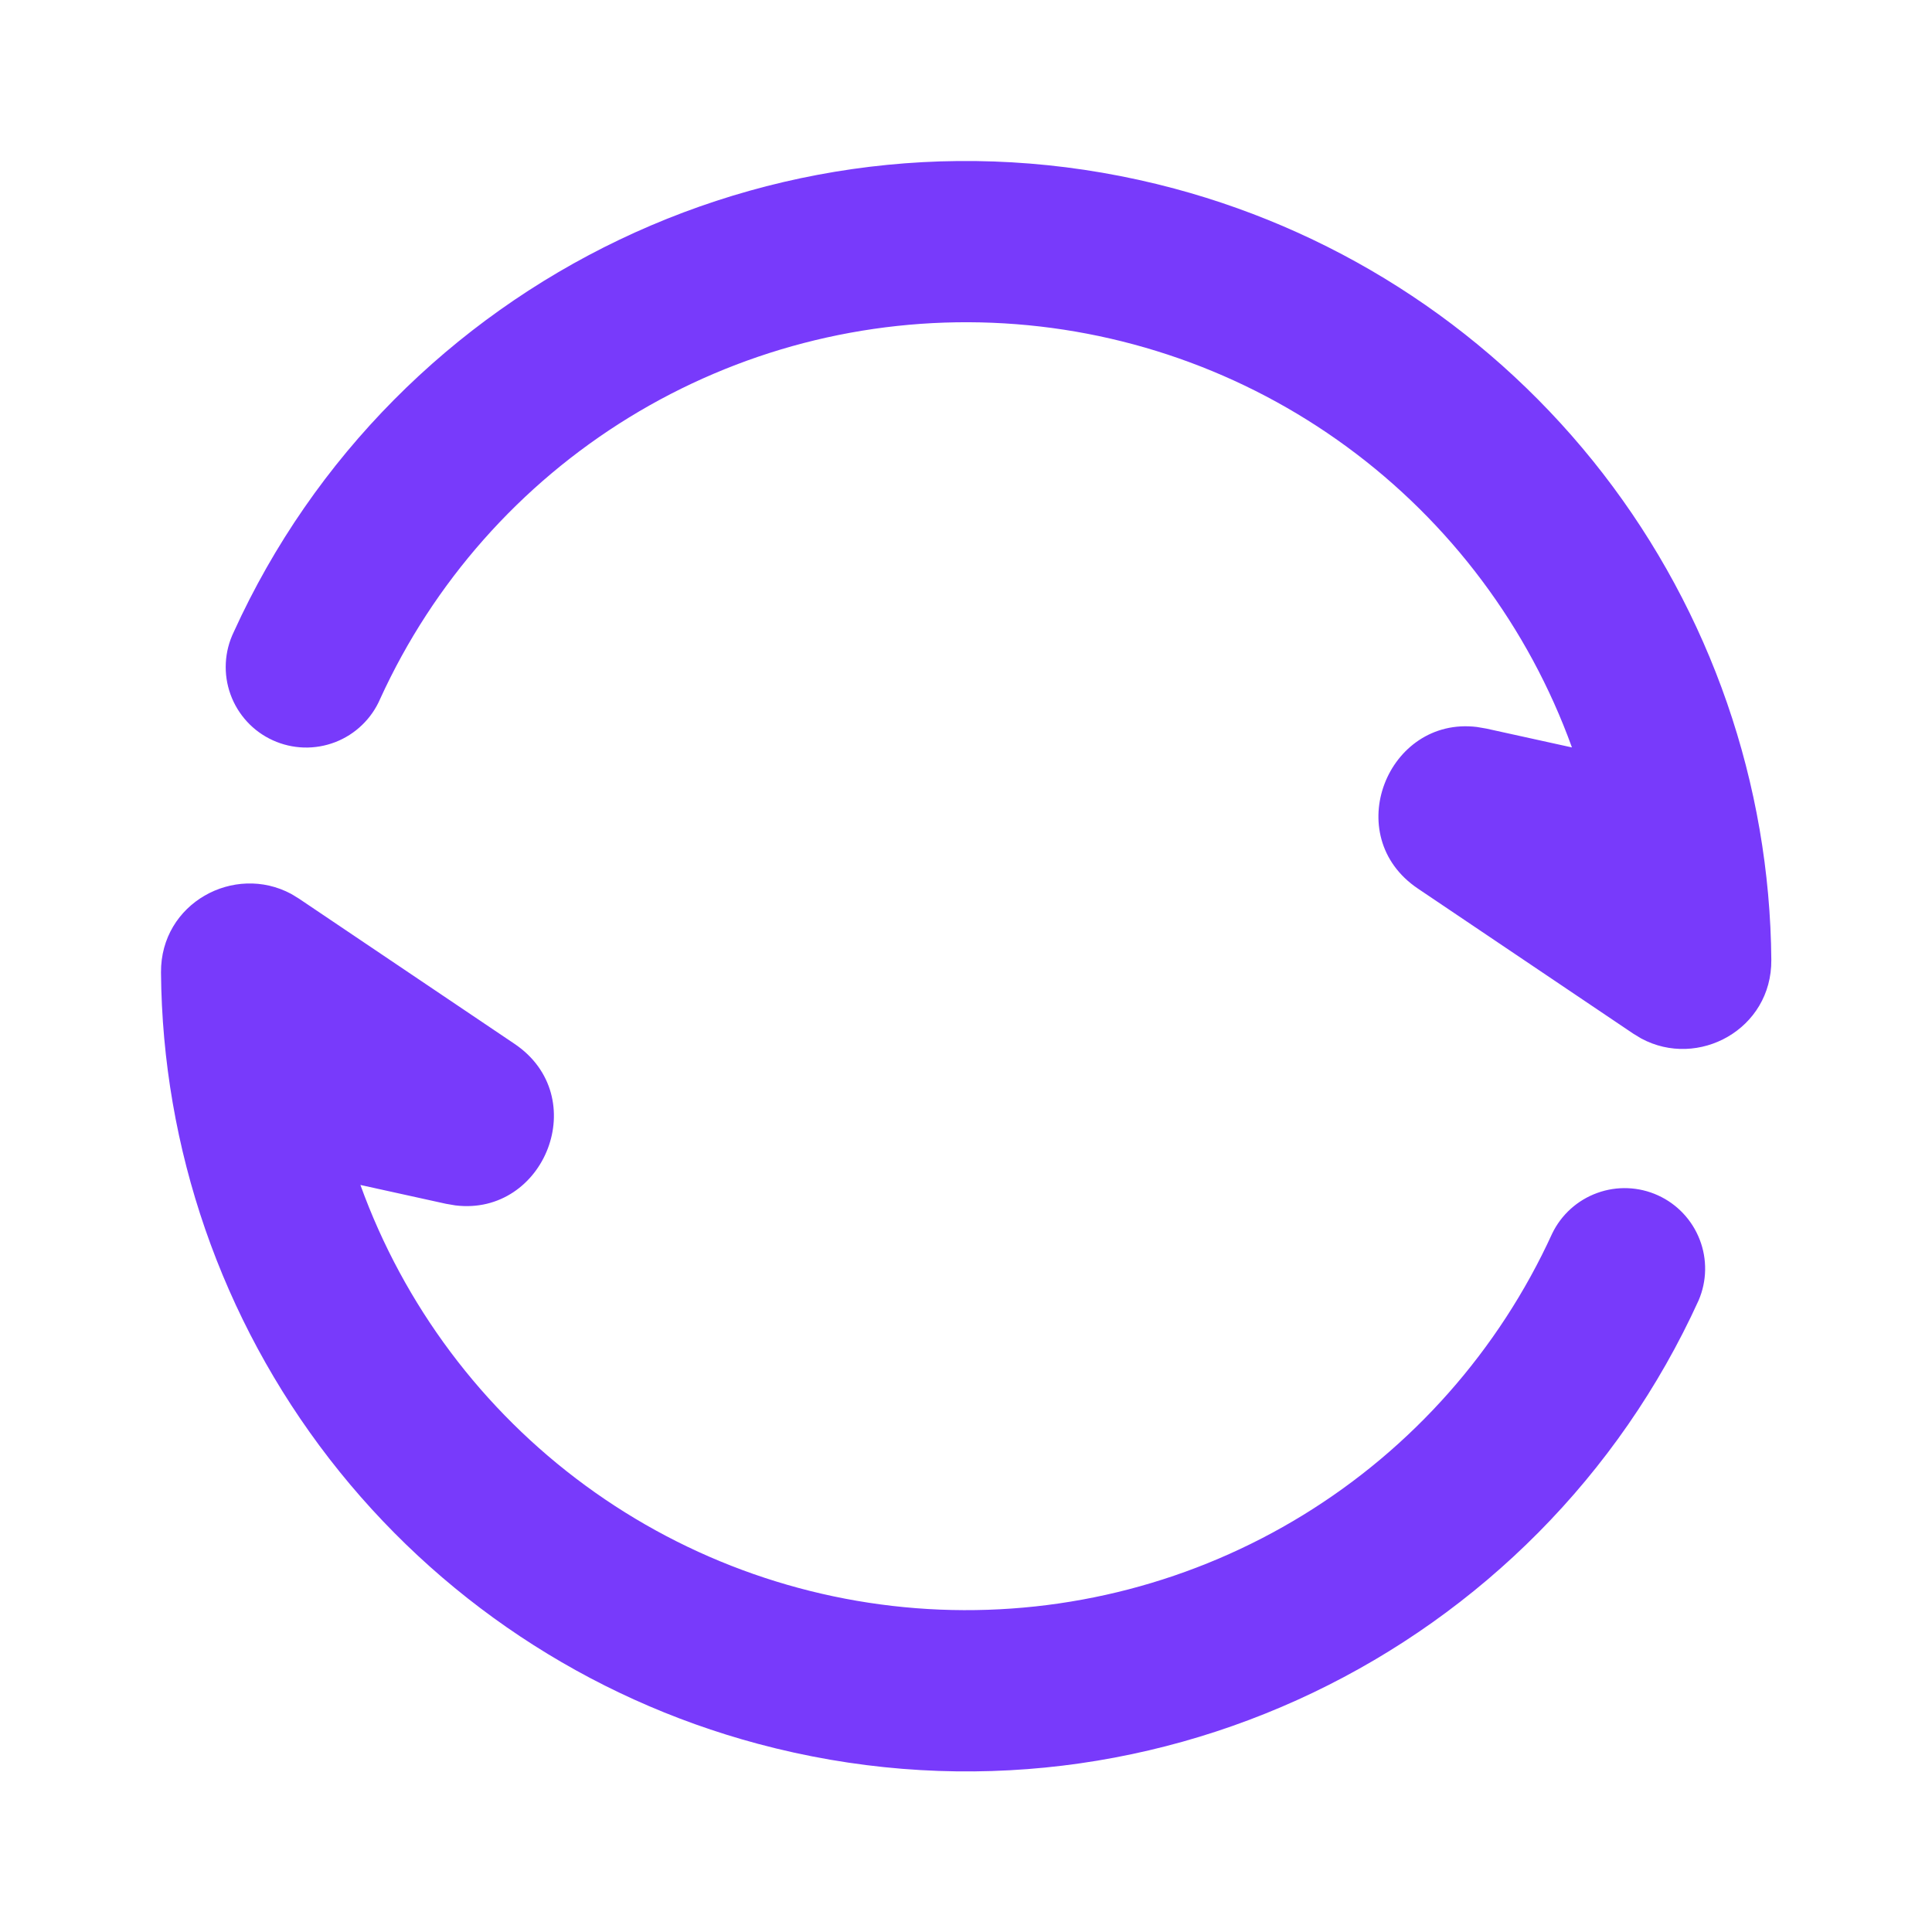 <?xml version="1.0" encoding="UTF-8"?> <svg xmlns="http://www.w3.org/2000/svg" width="60" height="60" viewBox="0 0 60 60" fill="none"><g clip-path="url(#clip0_2004_173)"><path d="M5 30.2C4.985 28.045 7.275 26.81 9.045 27.762L9.283 27.907L15.978 32.417C18.408 34.055 16.92 37.775 14.143 37.435L13.85 37.385L11.193 36.8C12.543 40.537 14.976 43.787 18.182 46.136C21.387 48.485 25.219 49.826 29.189 49.988C33.16 50.15 37.089 49.127 40.475 47.047C43.861 44.968 46.551 41.927 48.203 38.312C48.486 37.724 48.989 37.27 49.604 37.048C50.218 36.825 50.895 36.852 51.49 37.123C52.084 37.393 52.549 37.886 52.785 38.495C53.022 39.104 53.01 39.782 52.753 40.382C47.785 51.307 35.513 57.365 23.535 54.155C18.251 52.739 13.576 49.63 10.228 45.303C6.881 40.976 5.044 35.67 5 30.2ZM7.258 19.63C12.225 8.705 24.498 2.65 36.475 5.857C41.759 7.273 46.434 10.382 49.782 14.708C53.129 19.035 54.966 24.34 55.01 29.81C55.028 31.967 52.735 33.205 50.968 32.25L50.728 32.105L44.033 27.595C41.603 25.957 43.09 22.237 45.868 22.577L46.16 22.627L48.818 23.212C47.467 19.475 45.034 16.225 41.828 13.876C38.623 11.527 34.791 10.186 30.821 10.024C26.85 9.862 22.921 10.886 19.535 12.965C16.149 15.045 13.459 18.085 11.808 21.7C11.677 22.006 11.486 22.283 11.246 22.514C11.007 22.746 10.723 22.927 10.413 23.047C10.102 23.167 9.771 23.224 9.438 23.215C9.105 23.205 8.777 23.129 8.474 22.991C8.171 22.854 7.898 22.657 7.673 22.412C7.447 22.167 7.272 21.88 7.159 21.567C7.045 21.253 6.996 20.921 7.013 20.588C7.03 20.256 7.113 19.93 7.258 19.63Z" fill="#783AFB"></path></g><defs><clipPath id="clip0_2004_173"><rect width="60" height="60" fill="white"></rect></clipPath></defs></svg> 